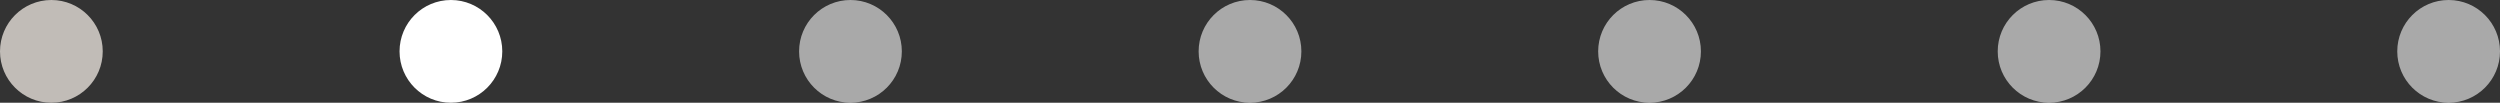 <?xml version="1.0" encoding="UTF-8"?> <svg xmlns="http://www.w3.org/2000/svg" width="219" height="9" viewBox="0 0 219 9" fill="none"><rect x="0" y="0" width="219" height="9" fill="#333333" stroke="none"/><circle cx="4.5" cy="4.5" r="4.5" fill="#C1BCB7"></circle><circle cx="39.5" cy="4.5" r="4.5" fill="white"></circle><circle cx="74.5" cy="4.5" r="4.5" fill="white" fill-opacity="0.58"></circle><circle cx="109.5" cy="4.5" r="4.5" fill="white" fill-opacity="0.58"></circle><circle cx="144.5" cy="4.5" r="4.5" fill="white" fill-opacity="0.58"></circle><circle cx="179.5" cy="4.5" r="4.5" fill="white" fill-opacity="0.58"></circle><circle cx="214.5" cy="4.5" r="4.5" fill="white" fill-opacity="0.58"></circle></svg> 